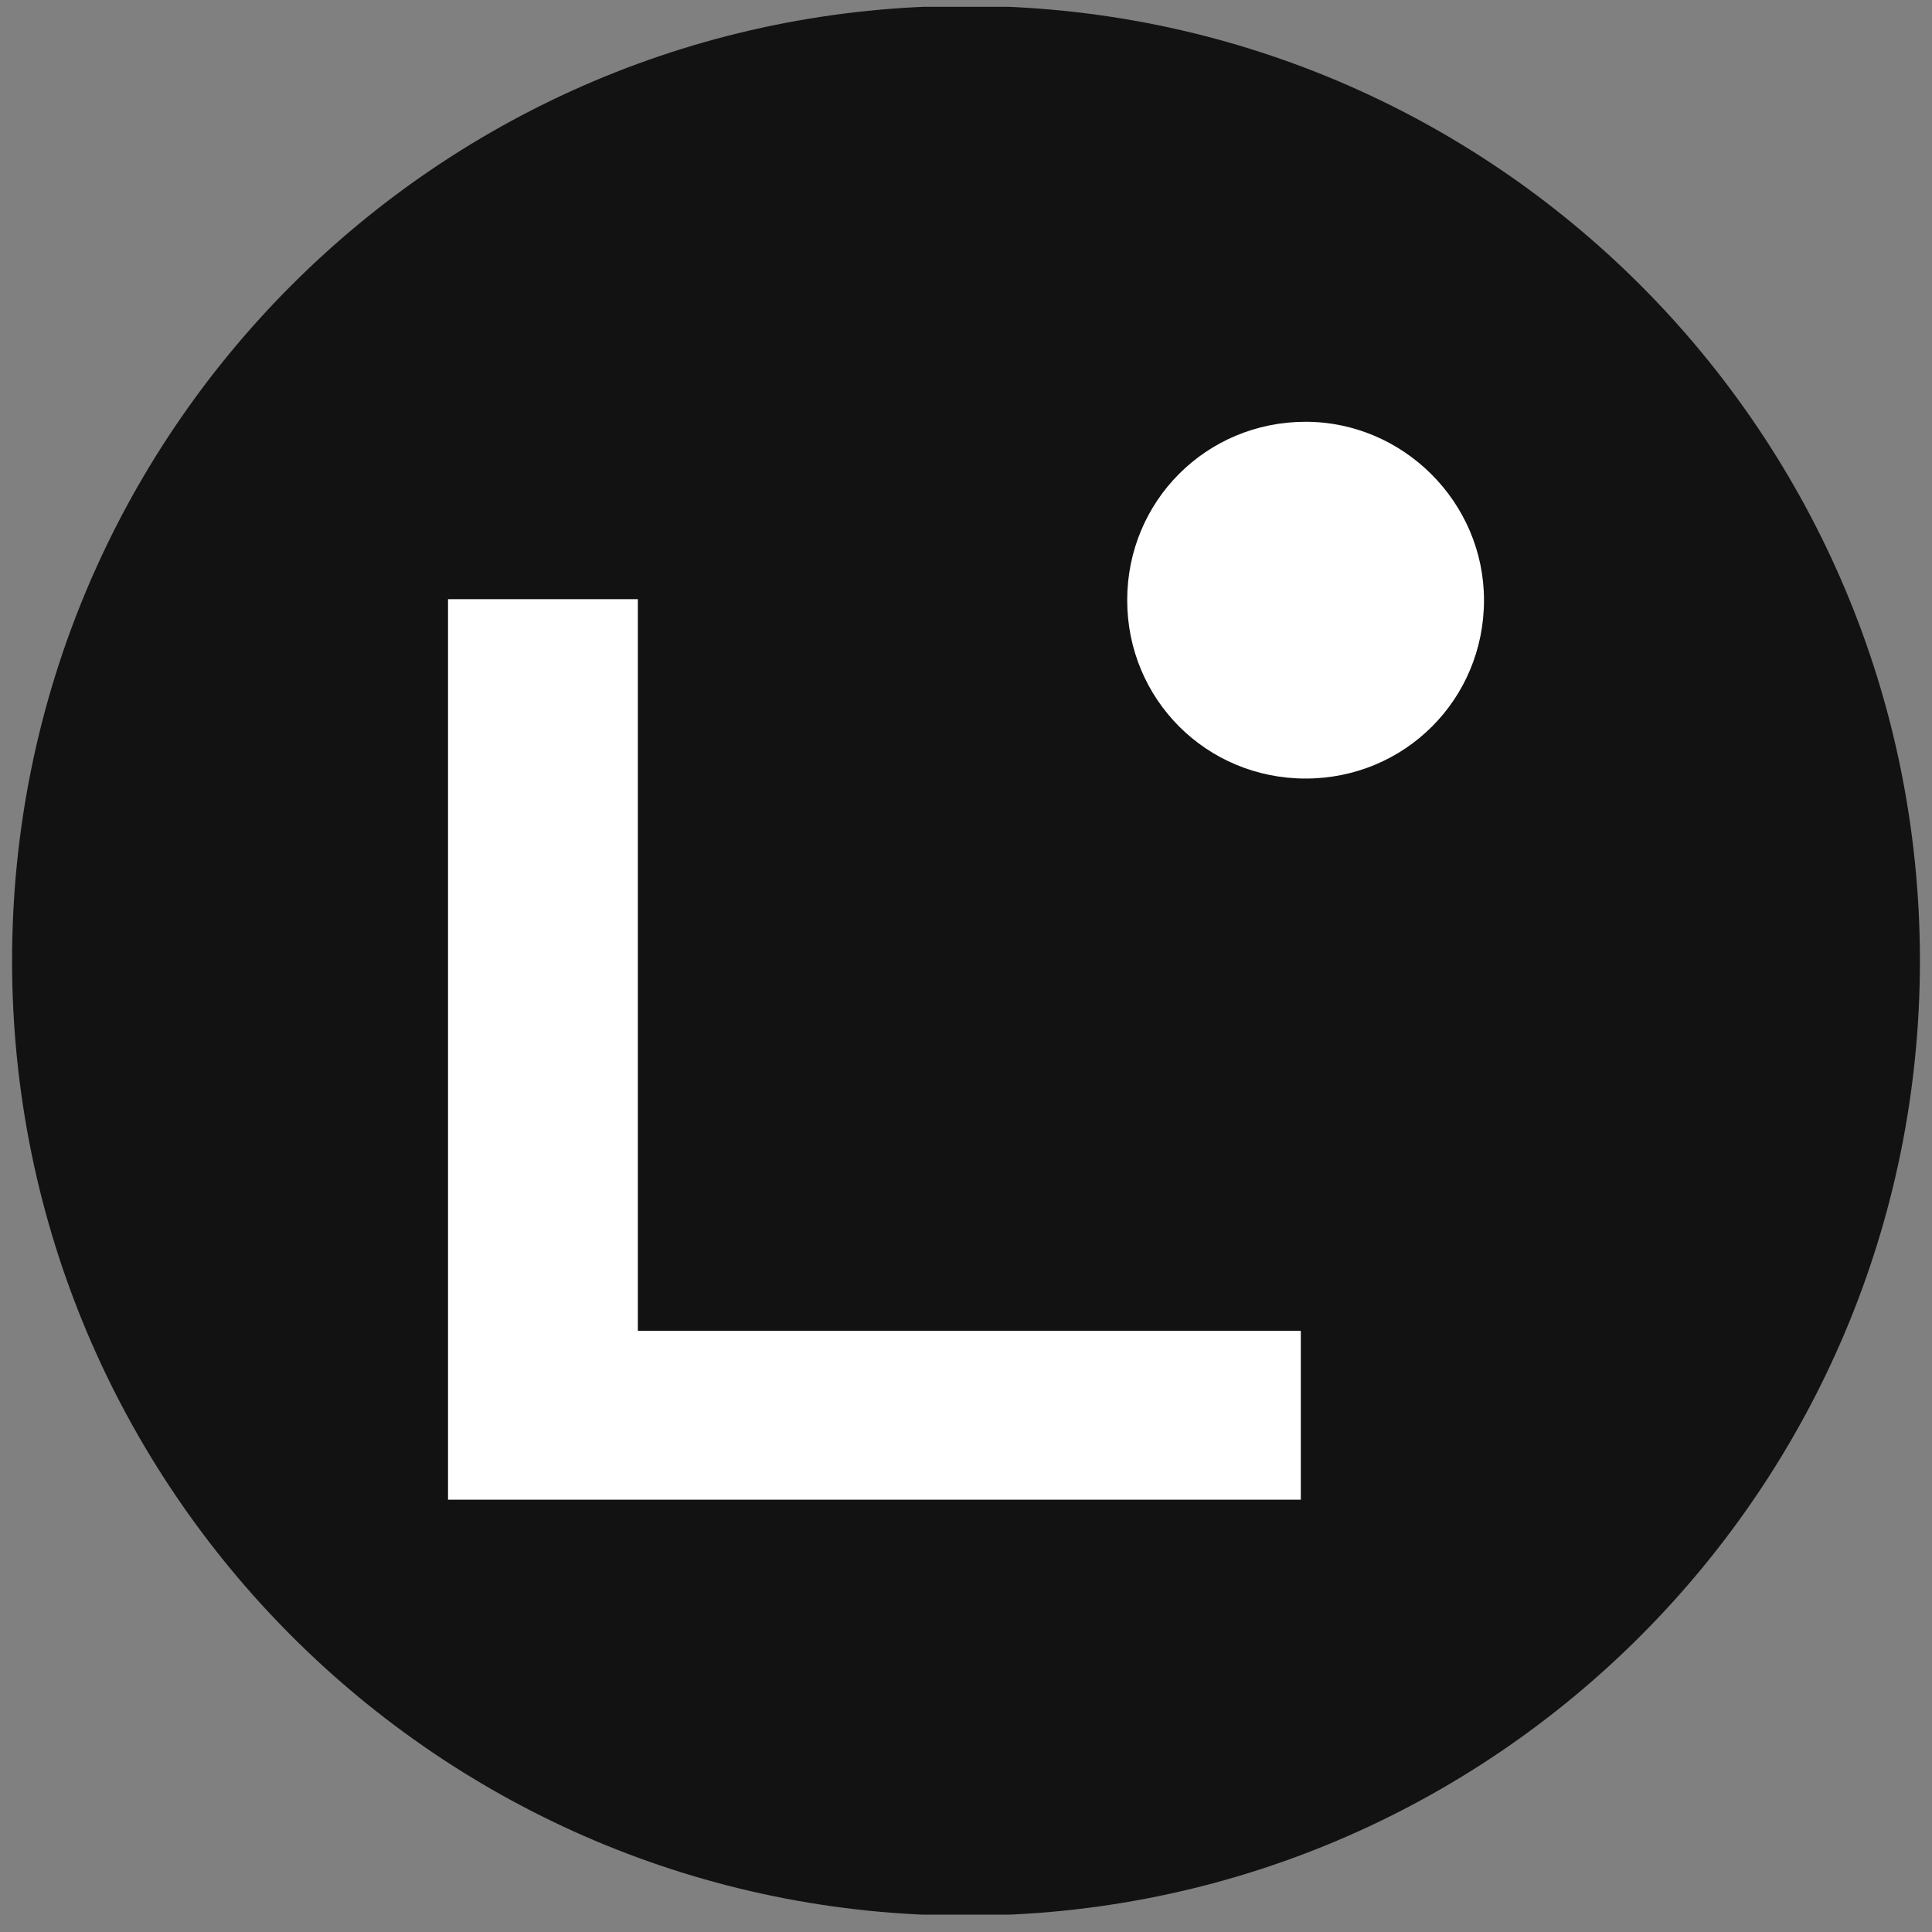 <svg width="80" height="80" viewBox="0 0 80 80" fill="none" xmlns="http://www.w3.org/2000/svg">
<rect x="0" y="0" width="80" height="80" fill="#808080" stroke="none"/>
<g clip-path="url(#clip0_8015_2973)">
<path d="M79.5 39.782C79.5 61.626 61.804 79.322 40 79.322C18.196 79.322 0.5 61.626 0.5 39.782C0.5 17.939 18.157 0.243 40 0.243C61.843 0.243 79.5 17.939 79.5 39.782Z" fill="#121212"/>
<path d="M61.449 24.851C61.449 28.959 58.17 32.238 54.062 32.238C49.954 32.238 46.675 28.959 46.675 24.851C46.675 20.743 49.954 17.465 54.062 17.465C58.091 17.465 61.449 20.783 61.449 24.851Z" fill="white"/>
<path d="M26.412 24.811H18.552V62.099H53.864V55.108H26.412V24.811Z" fill="white"/>
</g>
<defs>
<clipPath id="clip0_8015_2973">
<rect width="79" height="79" fill="white" transform="translate(0.5 0.282)"/>
</clipPath>
</defs>
</svg>
